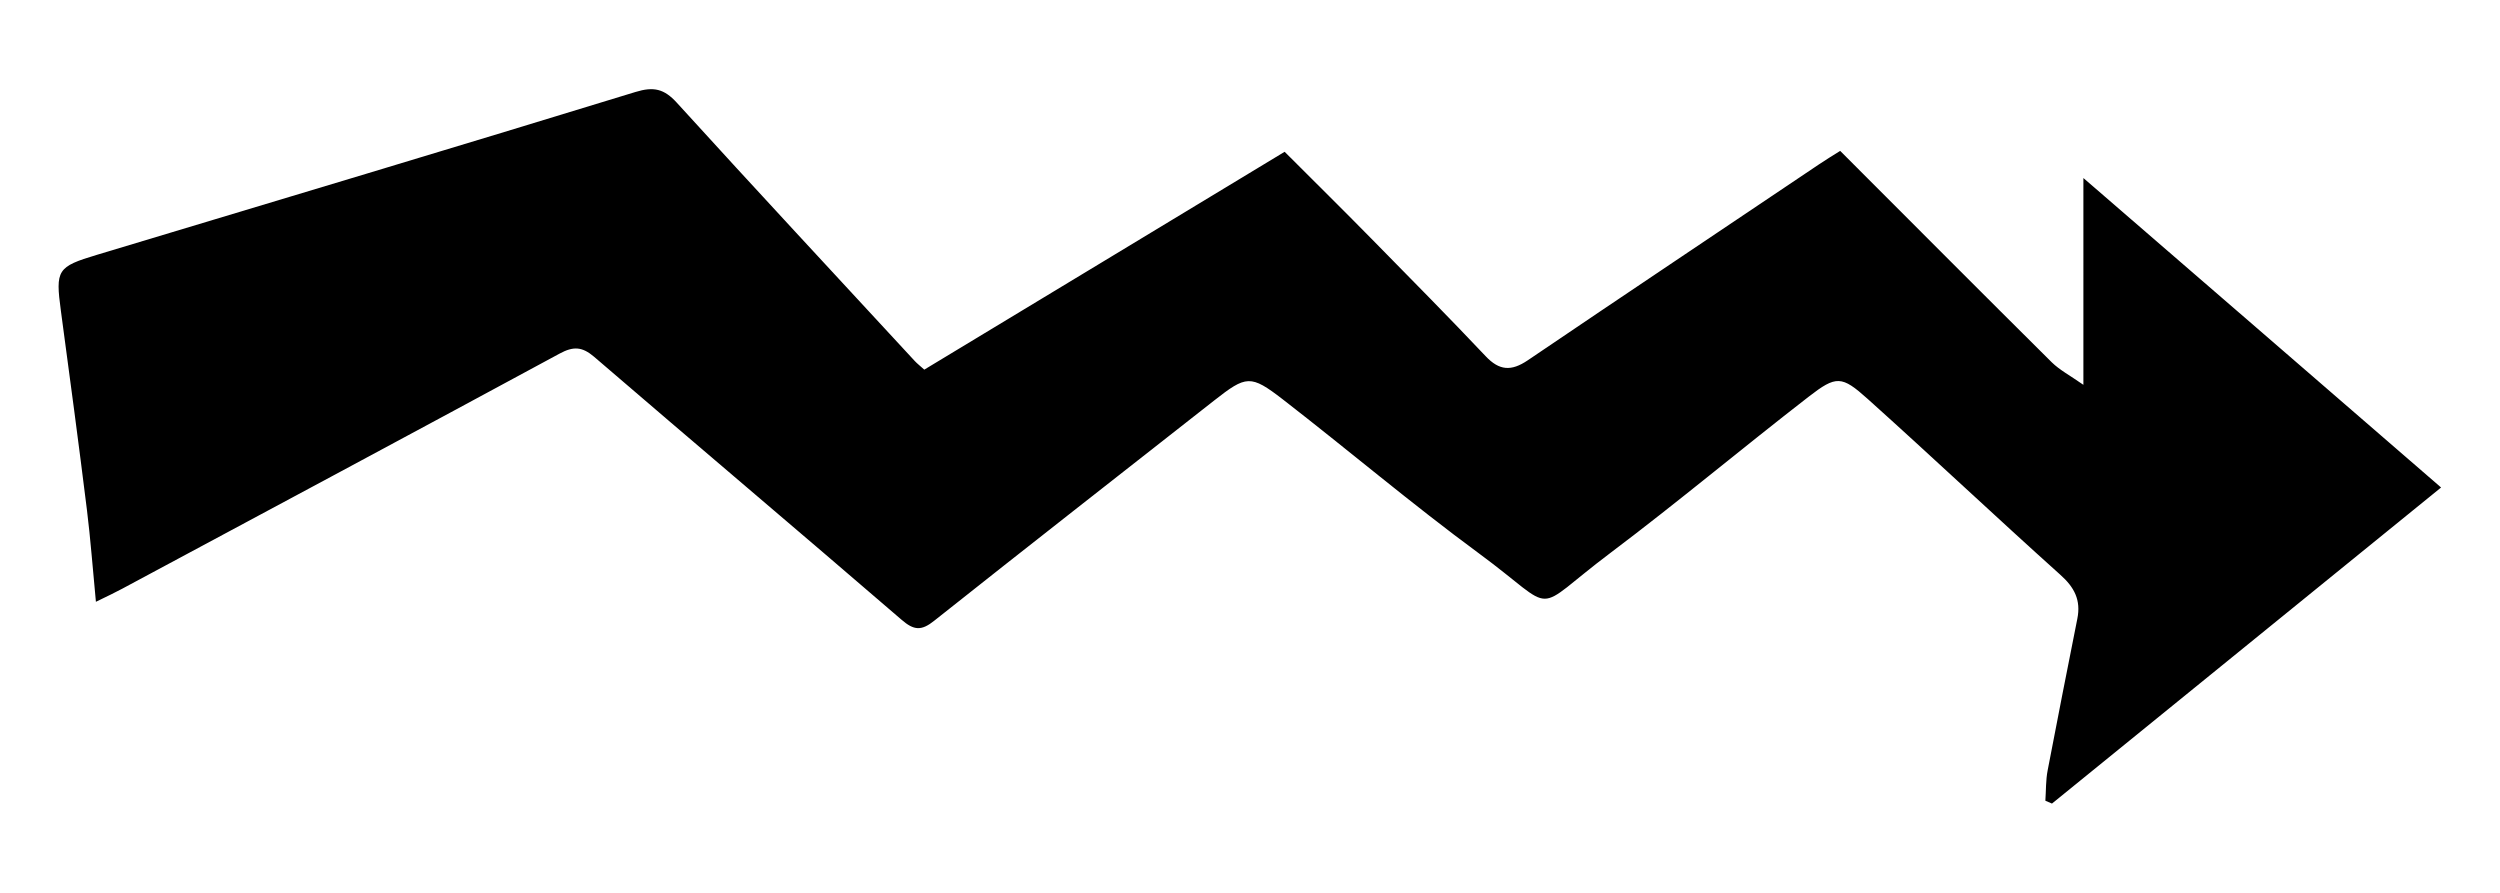<?xml version="1.0" encoding="UTF-8"?>
<svg id="a" data-name="Original" xmlns="http://www.w3.org/2000/svg" viewBox="0 0 140 50">
  <defs>
    <style>
      .c {
        fill: #000;
      }
    </style>
  </defs>
  <path class="c" d="M5.37,33.69c-.18-1.87-.3-3.5-.5-5.12-.46-3.72-.96-7.44-1.46-11.16-.31-2.3-.21-2.47,2.02-3.14,10.06-3.03,20.12-6.04,30.16-9.12,1.01-.31,1.6-.18,2.31,.6,4.41,4.85,8.88,9.65,13.33,14.47,.14,.15,.3,.27,.53,.48,6.71-4.05,13.4-8.1,20.18-12.2,1.68,1.68,3.37,3.35,5.04,5.05,2.08,2.12,4.17,4.23,6.21,6.39,.77,.82,1.44,.86,2.36,.24,5.43-3.68,10.88-7.32,16.32-10.98,.37-.25,.75-.48,1.18-.75,3.97,3.97,7.9,7.92,11.85,11.84,.44,.43,1.01,.73,1.77,1.26V9.97c6.81,5.89,13.36,11.55,20.03,17.33-7.32,5.94-14.55,11.82-21.79,17.7-.12-.05-.25-.11-.37-.16,.04-.57,.02-1.15,.13-1.71,.54-2.83,1.1-5.66,1.66-8.48,.21-1.04-.16-1.76-.96-2.47-3.62-3.25-7.16-6.59-10.78-9.84-1.46-1.31-1.76-1.32-3.31-.12-3.72,2.88-7.32,5.9-11.08,8.73-4.59,3.45-2.8,3.41-7.38,.04-3.75-2.76-7.31-5.78-10.99-8.63-1.8-1.39-2.04-1.34-3.84,.07-5.22,4.1-10.46,8.19-15.66,12.32-.73,.59-1.15,.56-1.85-.05-5.72-4.93-11.49-9.8-17.21-14.72-.68-.58-1.17-.59-1.93-.18-8.15,4.41-16.33,8.79-24.5,13.17-.39,.21-.79,.4-1.47,.73Z"/>
</svg>